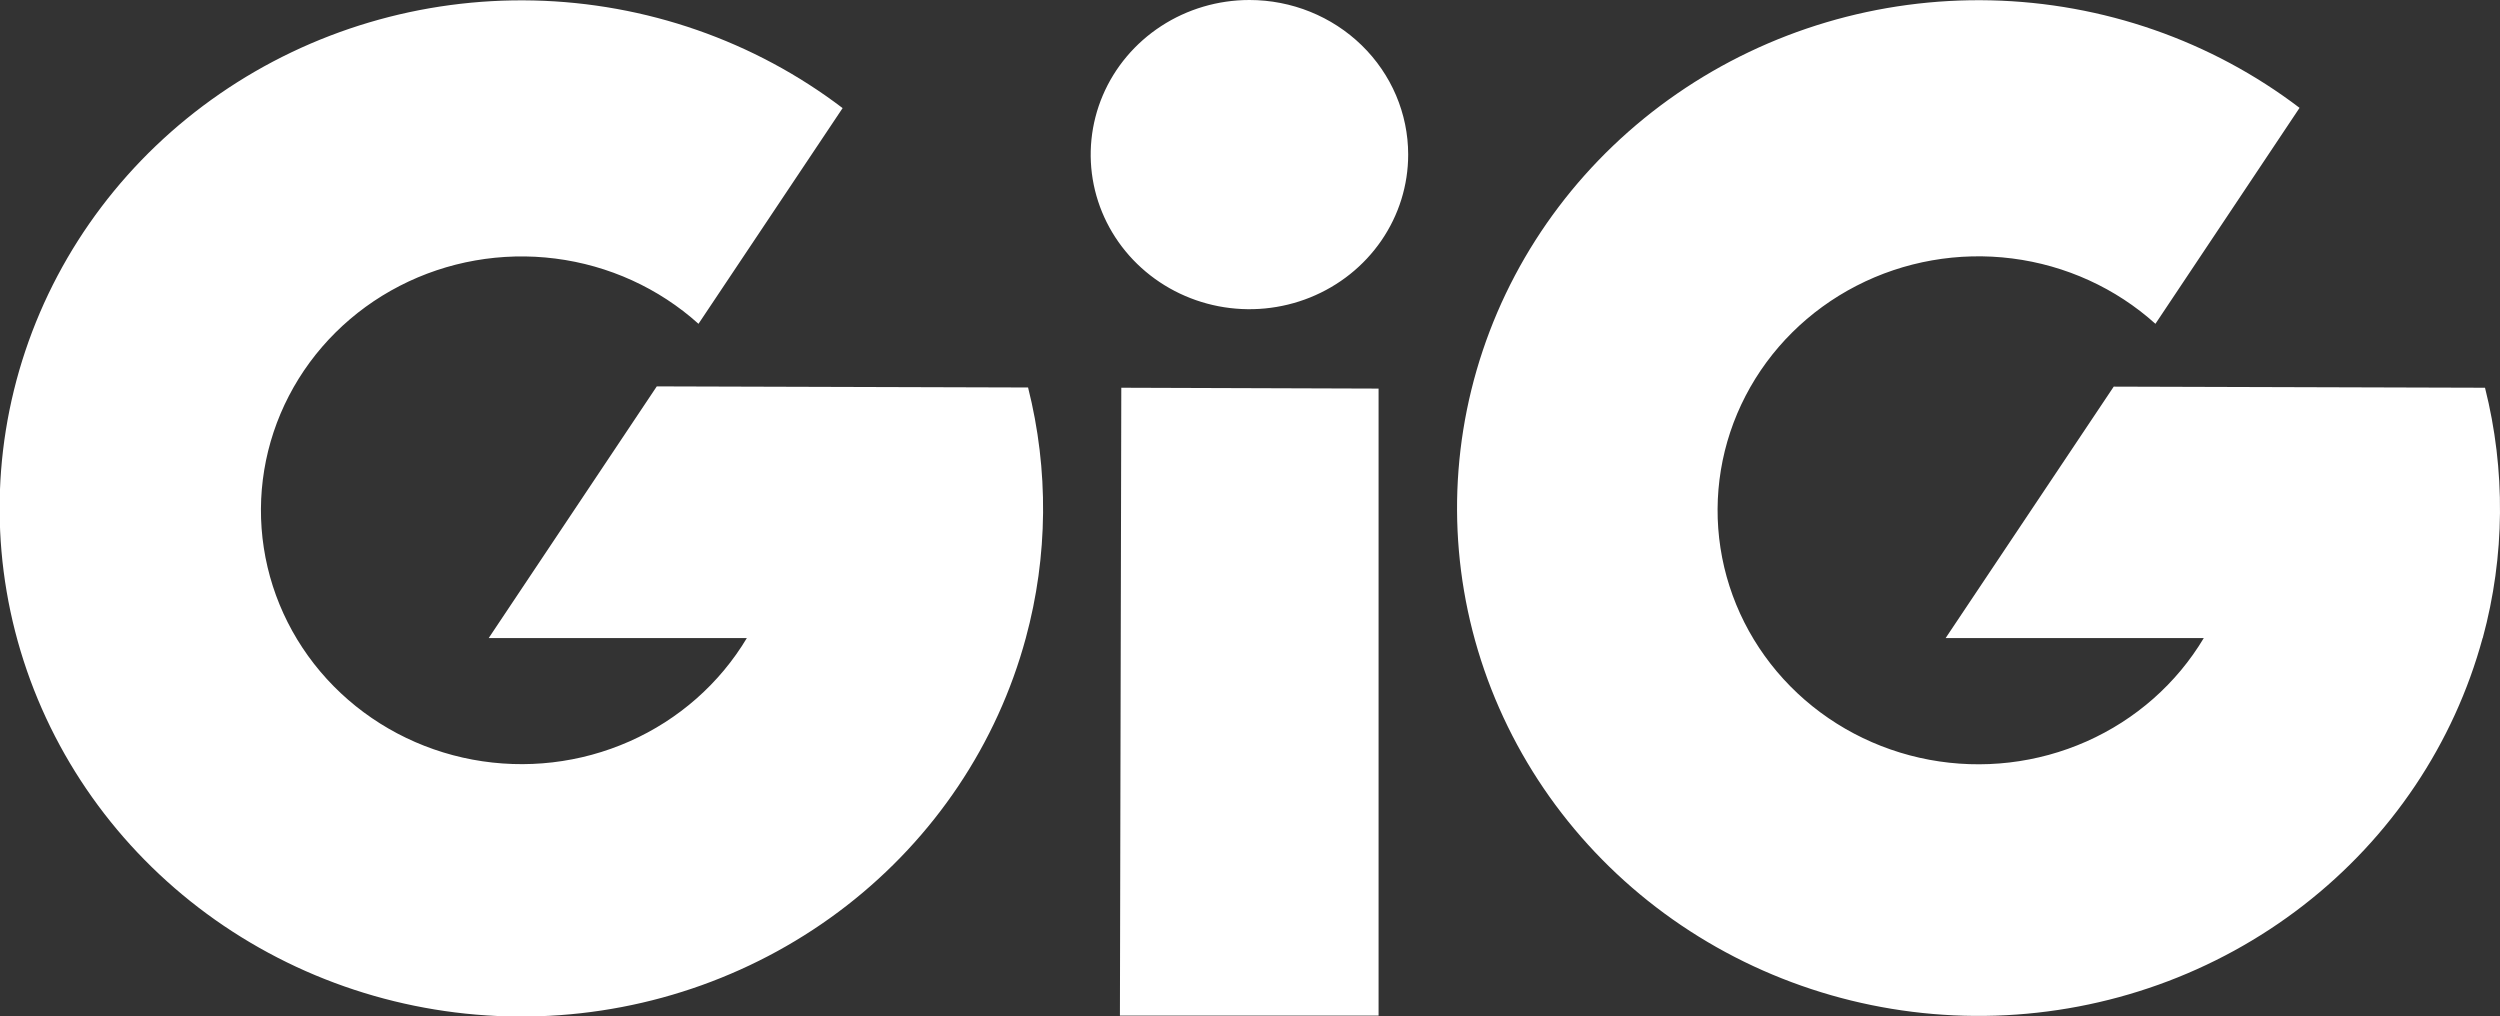 <svg width="342" height="139" viewBox="0 0 342 139" fill="none" xmlns="http://www.w3.org/2000/svg">
<rect x="0" y="0" width="342" height="139" fill="#333333" stroke="none"/>
<path d="M140.33 87.284C136.414 101.74 127.818 114.58 115.815 123.901C103.813 133.221 89.045 138.524 73.703 139.024C58.361 139.523 43.263 135.191 30.648 126.672C18.034 118.153 8.576 105.9 3.678 91.731C-1.219 77.562 -1.296 62.234 3.46 48.019C8.216 33.805 17.551 21.463 30.079 12.824C42.608 4.186 57.662 -0.289 73.008 0.065C88.355 0.419 103.175 5.582 115.27 14.788L95.553 44.297C90.128 39.416 83.281 36.297 75.958 35.369C68.635 34.44 61.197 35.749 54.67 39.114C48.144 42.48 42.851 47.735 39.523 54.156C36.194 60.576 34.995 67.844 36.09 74.957C37.185 82.07 40.521 88.675 45.636 93.863C50.751 99.05 57.394 102.563 64.647 103.916C71.9 105.269 79.406 104.396 86.127 101.416C92.849 98.437 98.455 93.499 102.171 87.284H66.856L89.848 52.857L140.64 53.008C143.482 64.279 143.376 76.064 140.33 87.284V87.284ZM153.205 138.933H188.589V53.159L153.394 53.042L153.205 138.933ZM170.923 0C166.628 0 162.429 1.24 158.858 3.564C155.286 5.888 152.503 9.191 150.859 13.056C149.216 16.921 148.786 21.173 149.623 25.276C150.461 29.378 152.53 33.147 155.567 36.105C158.604 39.062 162.473 41.077 166.686 41.893C170.899 42.709 175.265 42.29 179.233 40.689C183.201 39.089 186.593 36.378 188.979 32.9C191.366 29.422 192.639 25.333 192.639 21.15C192.639 15.54 190.351 10.161 186.279 6.195C182.206 2.228 176.682 0 170.923 0V0ZM339.639 87.284C342.679 76.075 342.785 64.302 339.949 53.042L289.157 52.891L266.165 87.284H301.48C297.764 93.505 292.156 98.448 285.431 101.431C278.706 104.414 271.196 105.289 263.938 103.937C256.68 102.584 250.032 99.07 244.913 93.88C239.794 88.69 236.456 82.08 235.36 74.963C234.264 67.845 235.465 60.572 238.796 54.148C242.127 47.724 247.424 42.466 253.955 39.1C260.487 35.733 267.931 34.425 275.258 35.356C282.586 36.287 289.436 39.411 294.862 44.297L314.579 14.754C302.491 5.557 287.68 0.4 272.345 0.047C257.009 -0.306 241.965 4.165 229.445 12.797C216.924 21.429 207.594 33.761 202.839 47.964C198.083 62.168 198.155 77.486 203.045 91.646C207.934 105.806 217.38 118.055 229.981 126.574C242.582 135.093 257.667 139.43 272.999 138.94C288.331 138.45 303.092 133.161 315.093 123.856C327.094 114.551 335.696 101.726 339.622 87.284V87.284H339.639Z" fill="white"/>
</svg>
